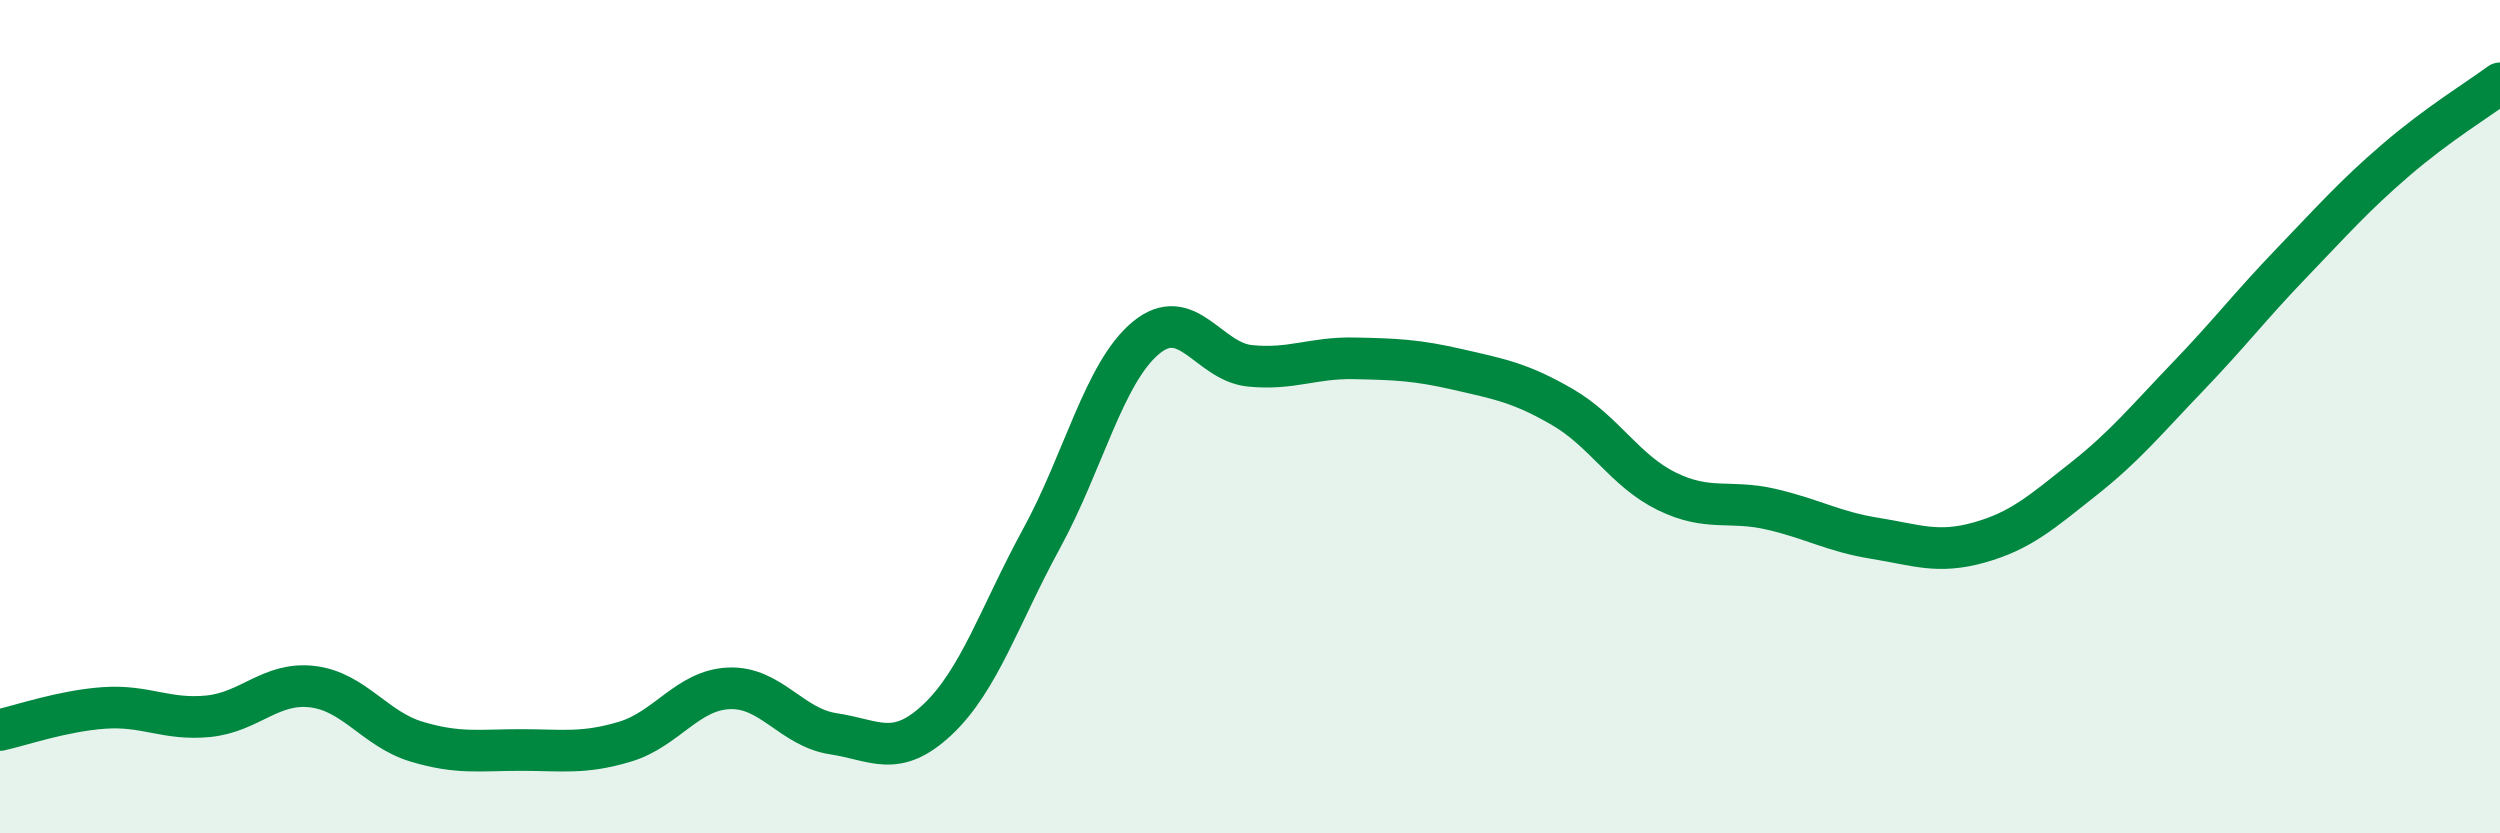 
    <svg width="60" height="20" viewBox="0 0 60 20" xmlns="http://www.w3.org/2000/svg">
      <path
        d="M 0,17.52 C 0.5,17.41 1.5,17.06 2.5,16.99 C 3.5,16.92 4,17.29 5,17.19 C 6,17.09 6.5,16.36 7.5,16.48 C 8.5,16.6 9,17.5 10,17.8 C 11,18.1 11.5,18 12.5,18 C 13.5,18 14,18.1 15,17.8 C 16,17.5 16.5,16.56 17.5,16.52 C 18.5,16.48 19,17.46 20,17.61 C 21,17.76 21.5,18.21 22.5,17.27 C 23.5,16.33 24,14.75 25,12.92 C 26,11.09 26.5,8.94 27.5,8.11 C 28.5,7.28 29,8.68 30,8.78 C 31,8.88 31.5,8.58 32.5,8.6 C 33.5,8.62 34,8.64 35,8.87 C 36,9.1 36.5,9.19 37.5,9.77 C 38.5,10.35 39,11.3 40,11.79 C 41,12.28 41.5,11.99 42.5,12.22 C 43.5,12.45 44,12.76 45,12.92 C 46,13.08 46.5,13.3 47.5,13.02 C 48.5,12.74 49,12.29 50,11.5 C 51,10.71 51.5,10.09 52.5,9.05 C 53.5,8.01 54,7.35 55,6.31 C 56,5.27 56.5,4.7 57.5,3.84 C 58.5,2.98 59.5,2.37 60,2L60 20L0 20Z"
        fill="#008740"
        opacity="0.1"
        stroke-linecap="round"
        stroke-linejoin="round"
      />
      <path
        d="M 0,17.52 C 0.5,17.41 1.5,17.06 2.5,16.99 C 3.5,16.92 4,17.29 5,17.19 C 6,17.09 6.5,16.36 7.5,16.48 C 8.5,16.6 9,17.5 10,17.8 C 11,18.1 11.5,18 12.5,18 C 13.5,18 14,18.1 15,17.8 C 16,17.5 16.5,16.56 17.5,16.52 C 18.5,16.48 19,17.46 20,17.61 C 21,17.76 21.5,18.21 22.5,17.27 C 23.5,16.33 24,14.75 25,12.92 C 26,11.09 26.5,8.94 27.5,8.11 C 28.5,7.28 29,8.68 30,8.78 C 31,8.88 31.5,8.58 32.5,8.6 C 33.5,8.62 34,8.64 35,8.87 C 36,9.1 36.5,9.19 37.5,9.77 C 38.5,10.35 39,11.3 40,11.79 C 41,12.28 41.5,11.99 42.5,12.22 C 43.5,12.45 44,12.76 45,12.92 C 46,13.08 46.5,13.3 47.5,13.02 C 48.5,12.74 49,12.29 50,11.5 C 51,10.71 51.5,10.09 52.5,9.05 C 53.5,8.01 54,7.35 55,6.31 C 56,5.27 56.5,4.7 57.5,3.84 C 58.5,2.98 59.5,2.37 60,2"
        stroke="#008740"
        stroke-width="1"
        fill="none"
        stroke-linecap="round"
        stroke-linejoin="round"
      />
    </svg>
  